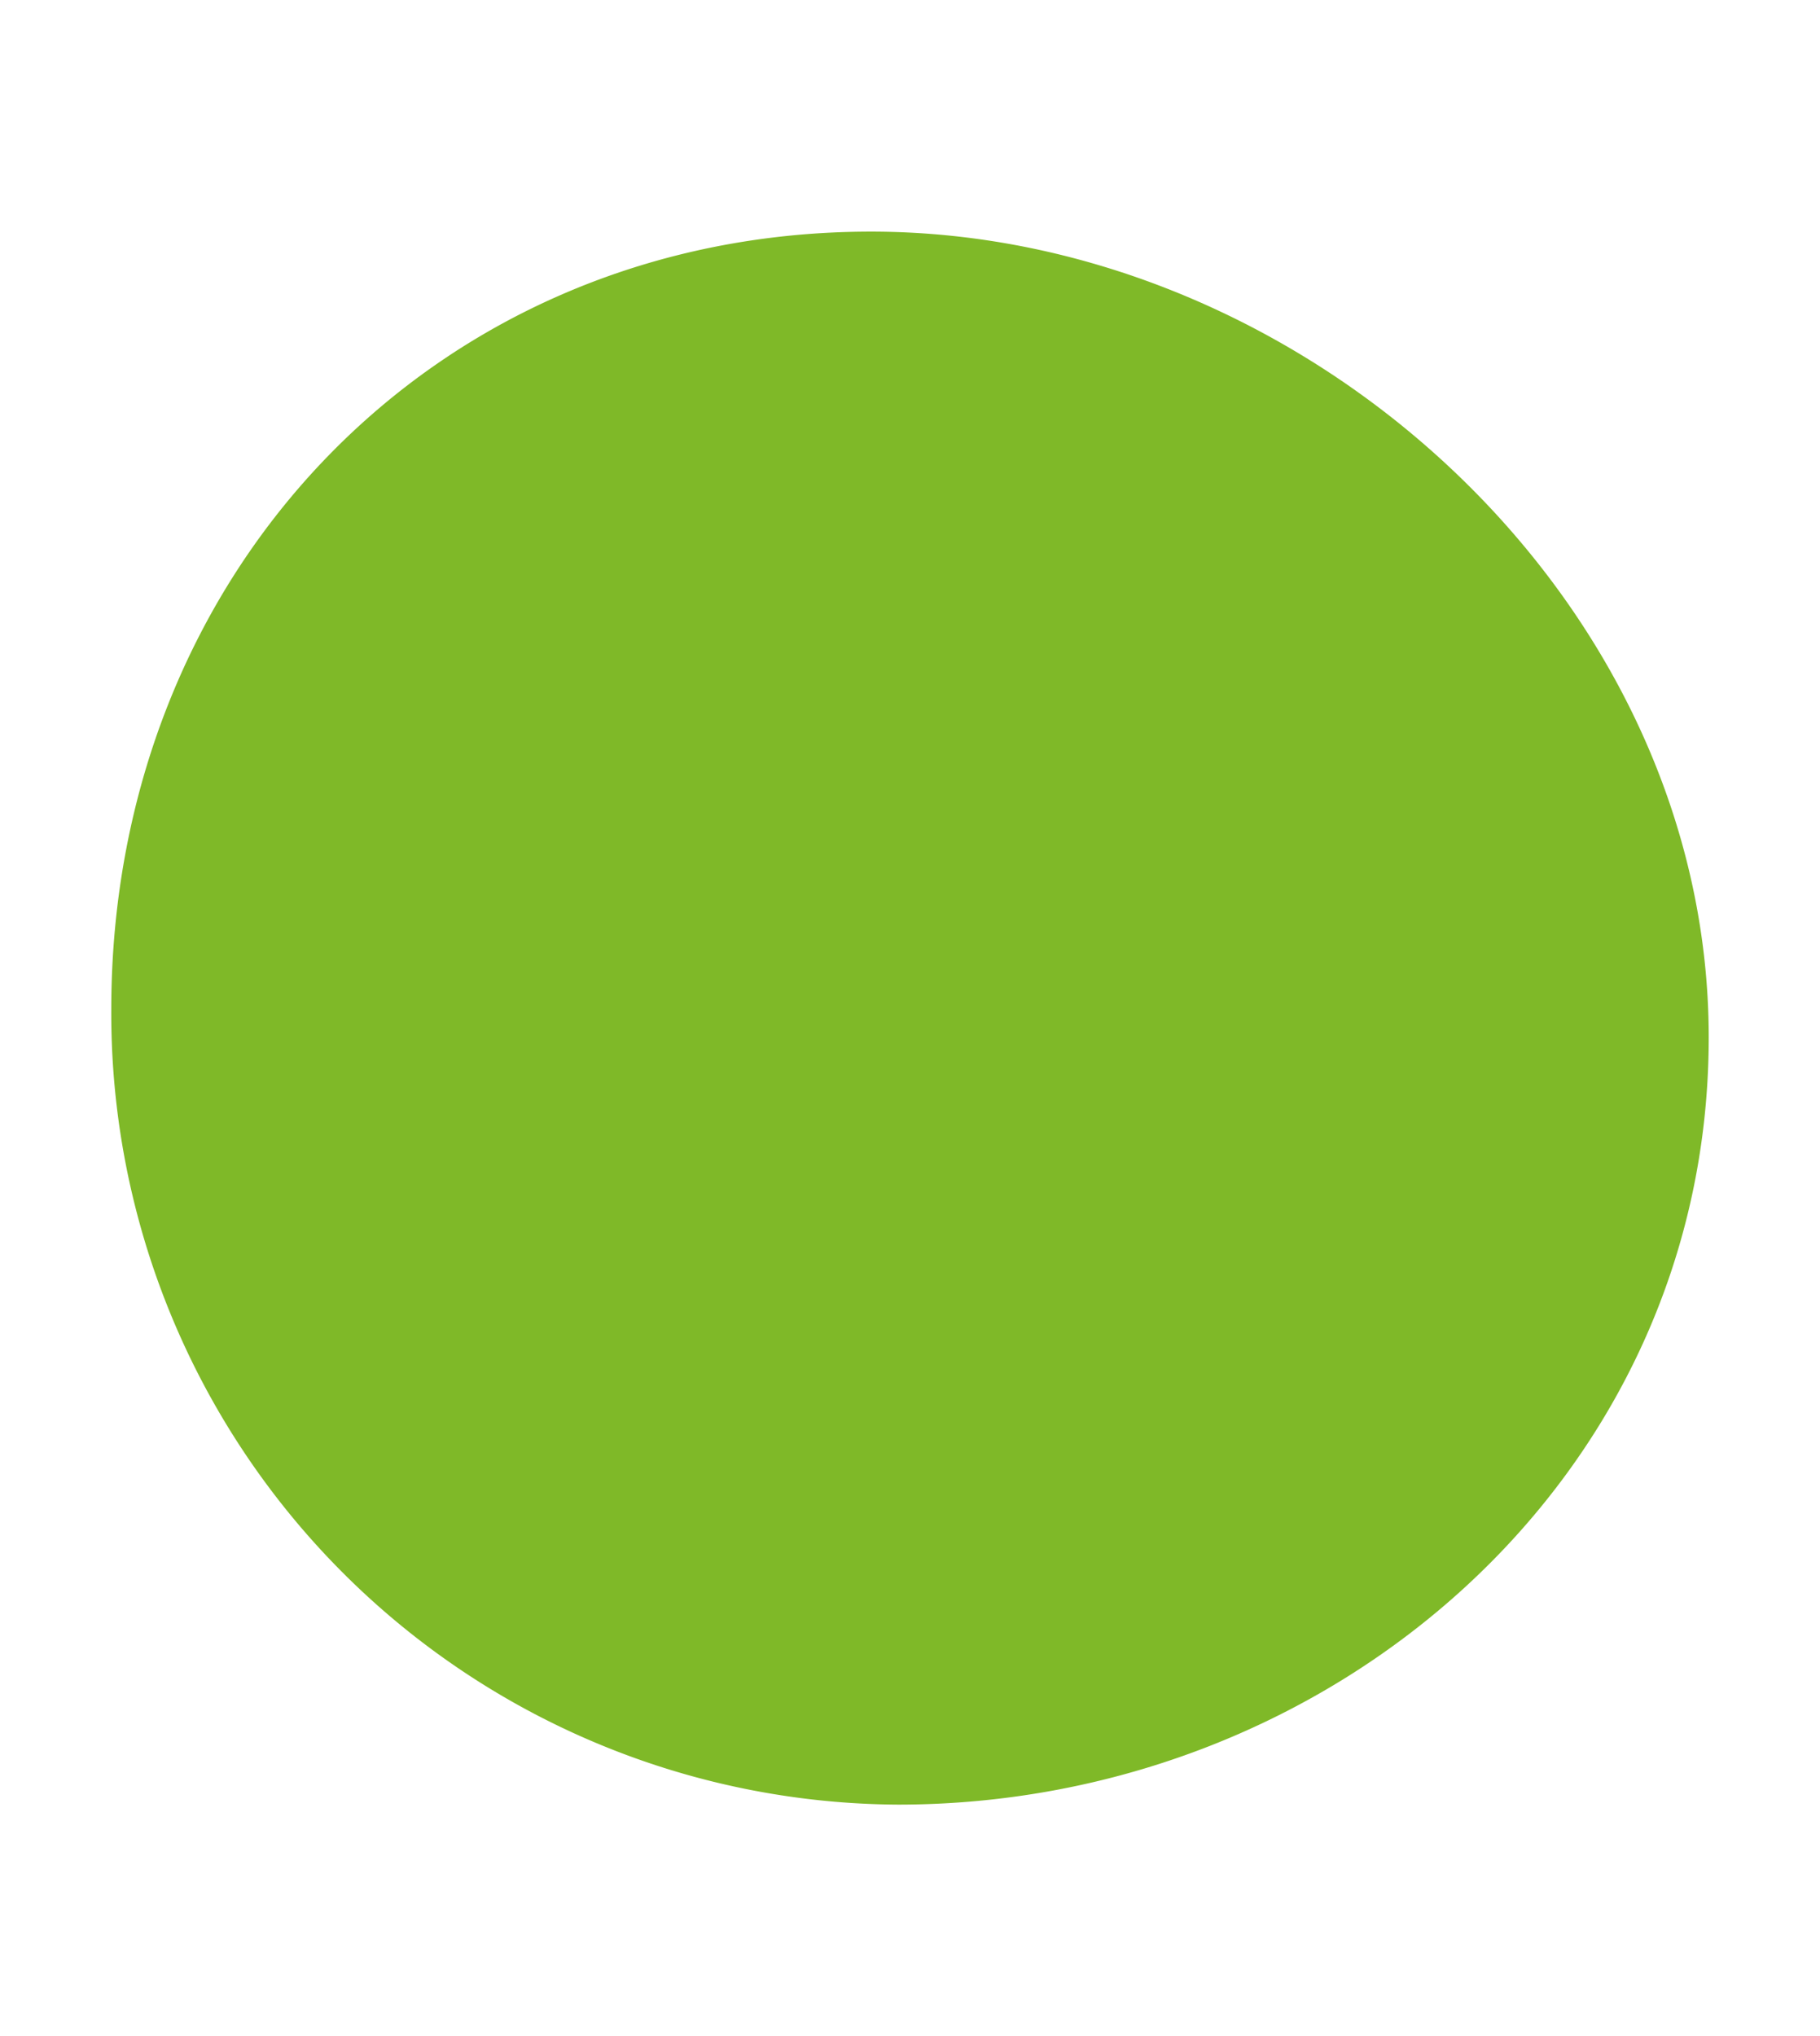 <svg xmlns="http://www.w3.org/2000/svg" viewBox="0 0 42.52 47.56"><g id="Vrstva_3" data-name="Vrstva 3"><path d="M39.92,24.23c0,10.27-8.78,17.92-18.94,17.92A18.48,18.48,0,0,1,2.6,23.57c0-10.25,7.6-18.16,17.75-18.16S39.92,14,39.92,24.23" fill="#7fb928"/></g></svg>